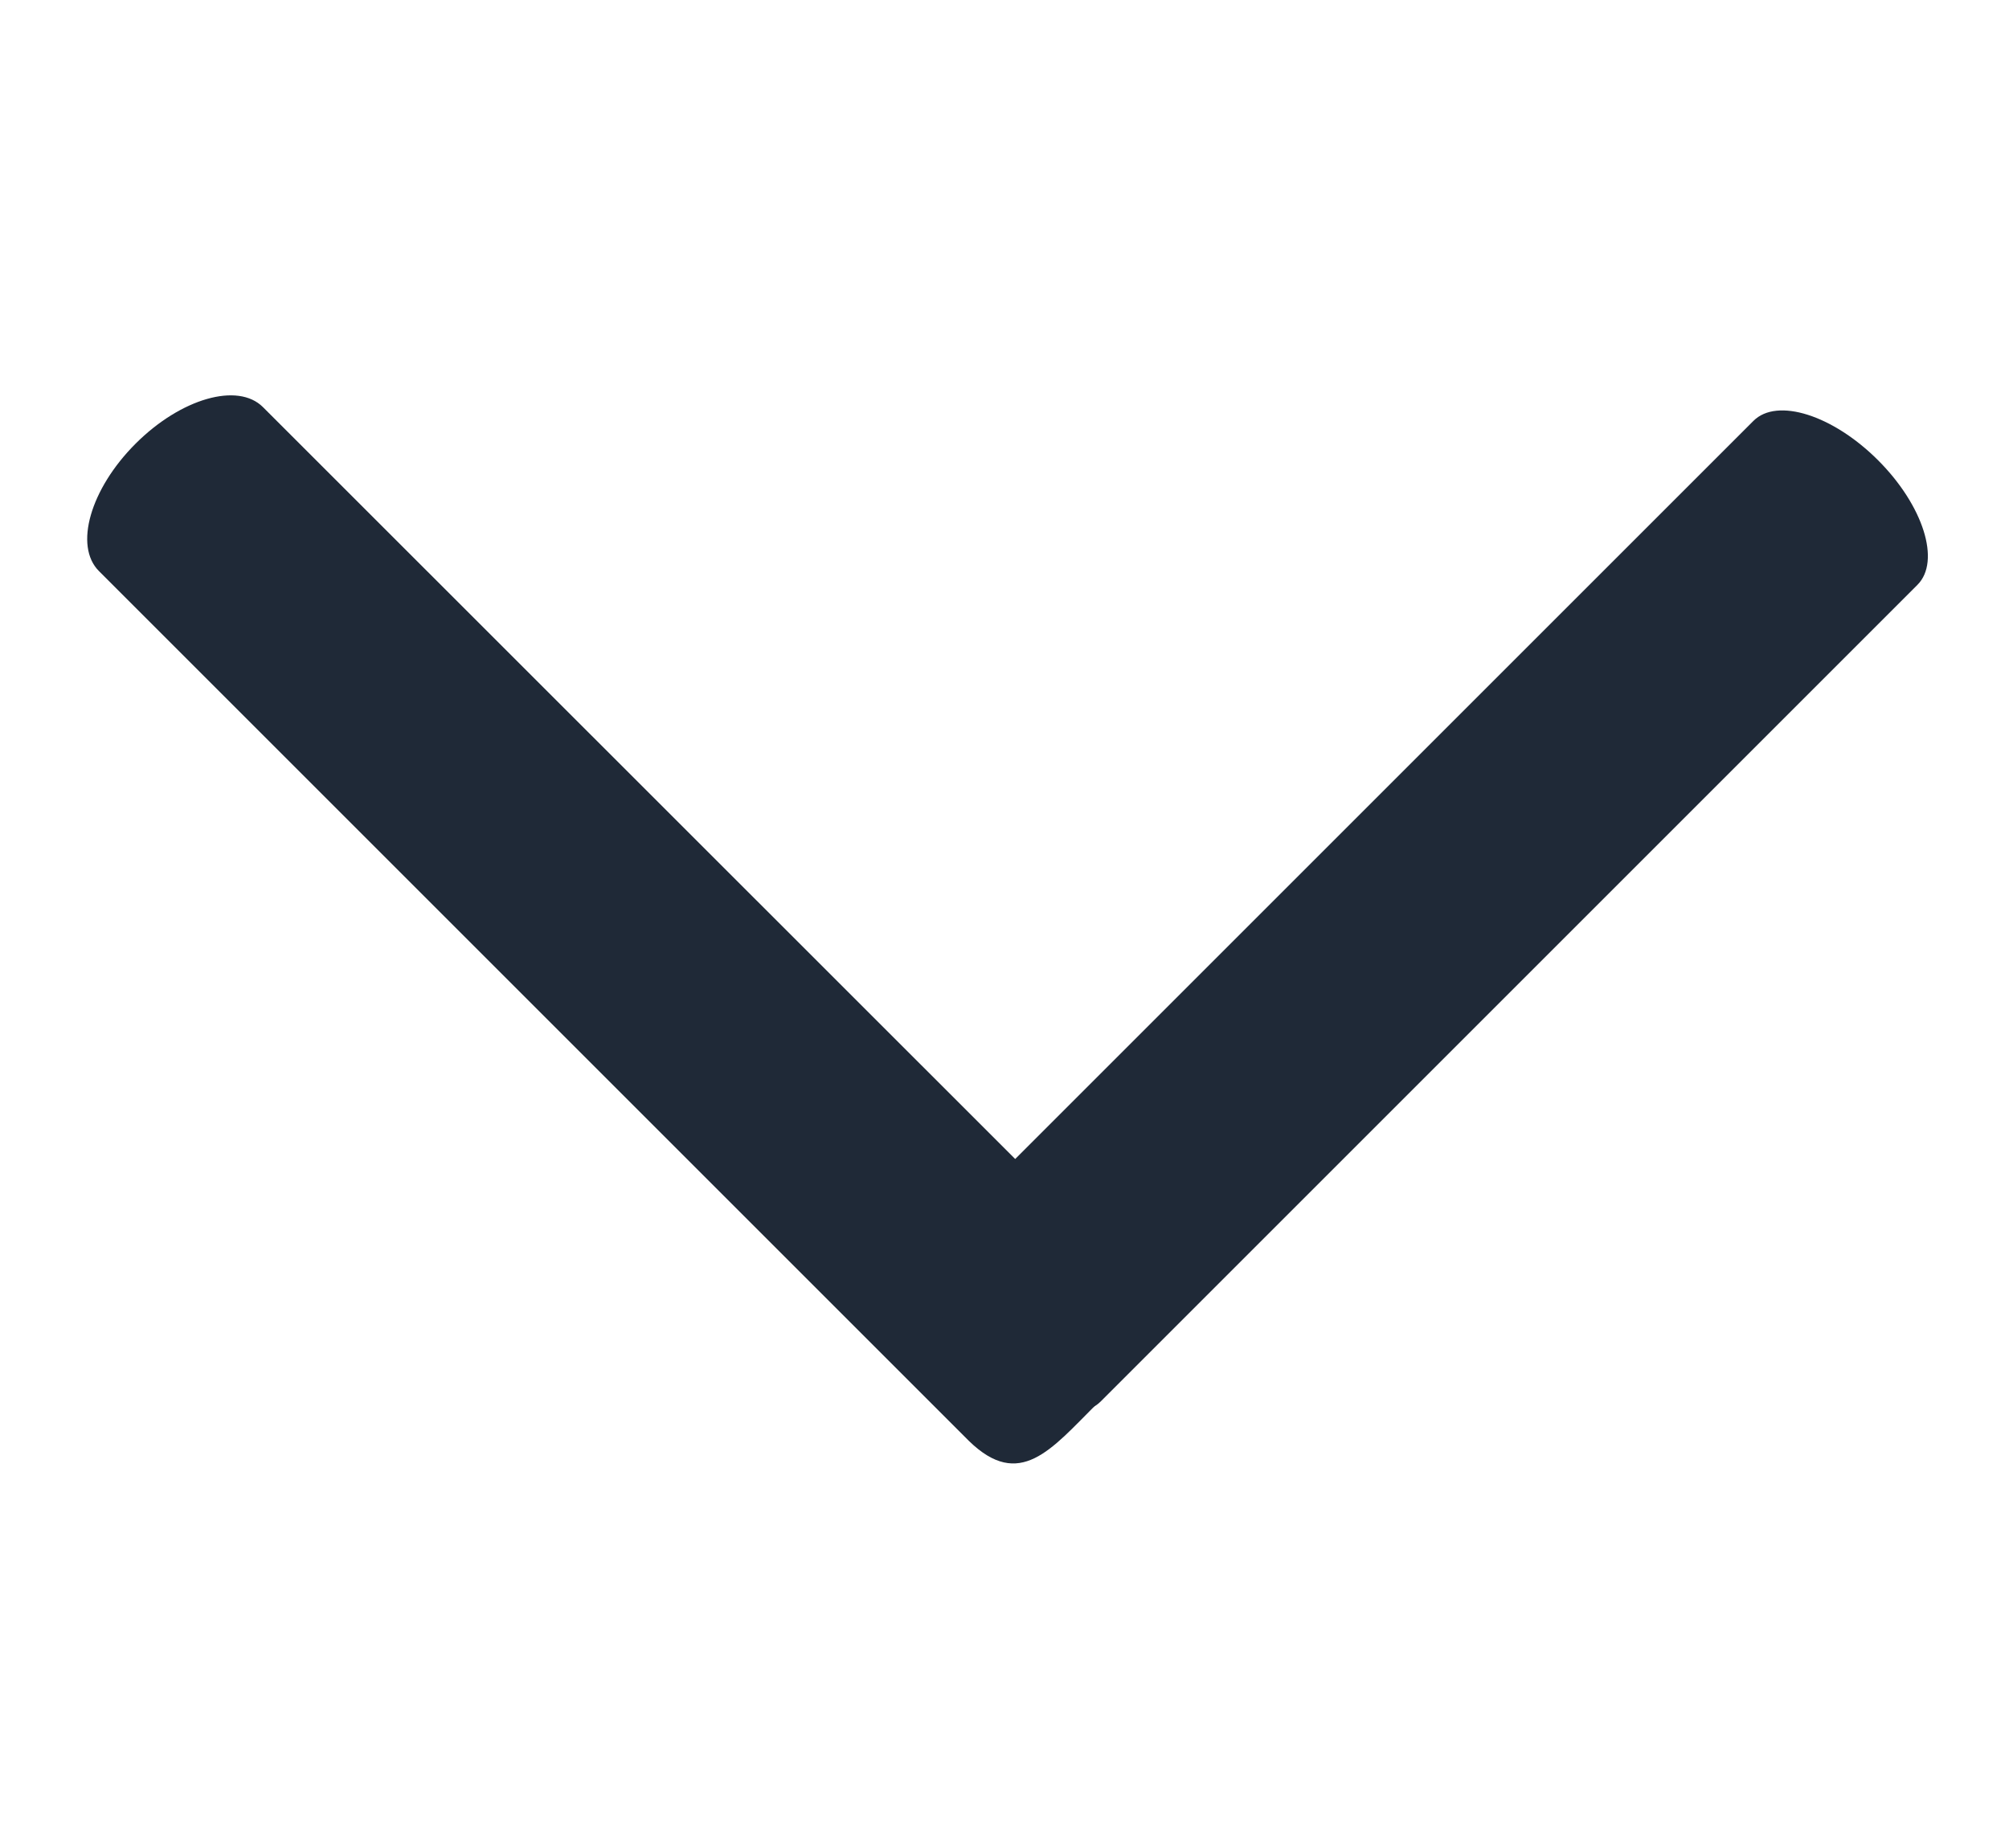 <svg width="150" height="138" viewBox="0 0 150 138" fill="none" xmlns="http://www.w3.org/2000/svg">
<path d="M87.985 98.731L19.632 30.4C17.76 28.528 13.502 29.752 10.121 33.133C6.739 36.515 5.516 40.773 7.387 42.645L72.345 107.603C76.128 111.286 78.475 108.251 81.857 104.869C85.238 101.488 85.893 100.824 87.985 98.731Z" fill="#1F2937"/>
<path d="M130.92 31.428L69.939 92.409C68.182 94.166 69.499 98.331 72.88 101.713C76.261 105.094 80.427 106.411 82.184 104.654L143.164 43.673C144.922 41.916 143.605 37.751 140.224 34.369C136.842 30.988 132.677 29.671 130.92 31.428Z" fill="#1F2937"/>
</svg>
